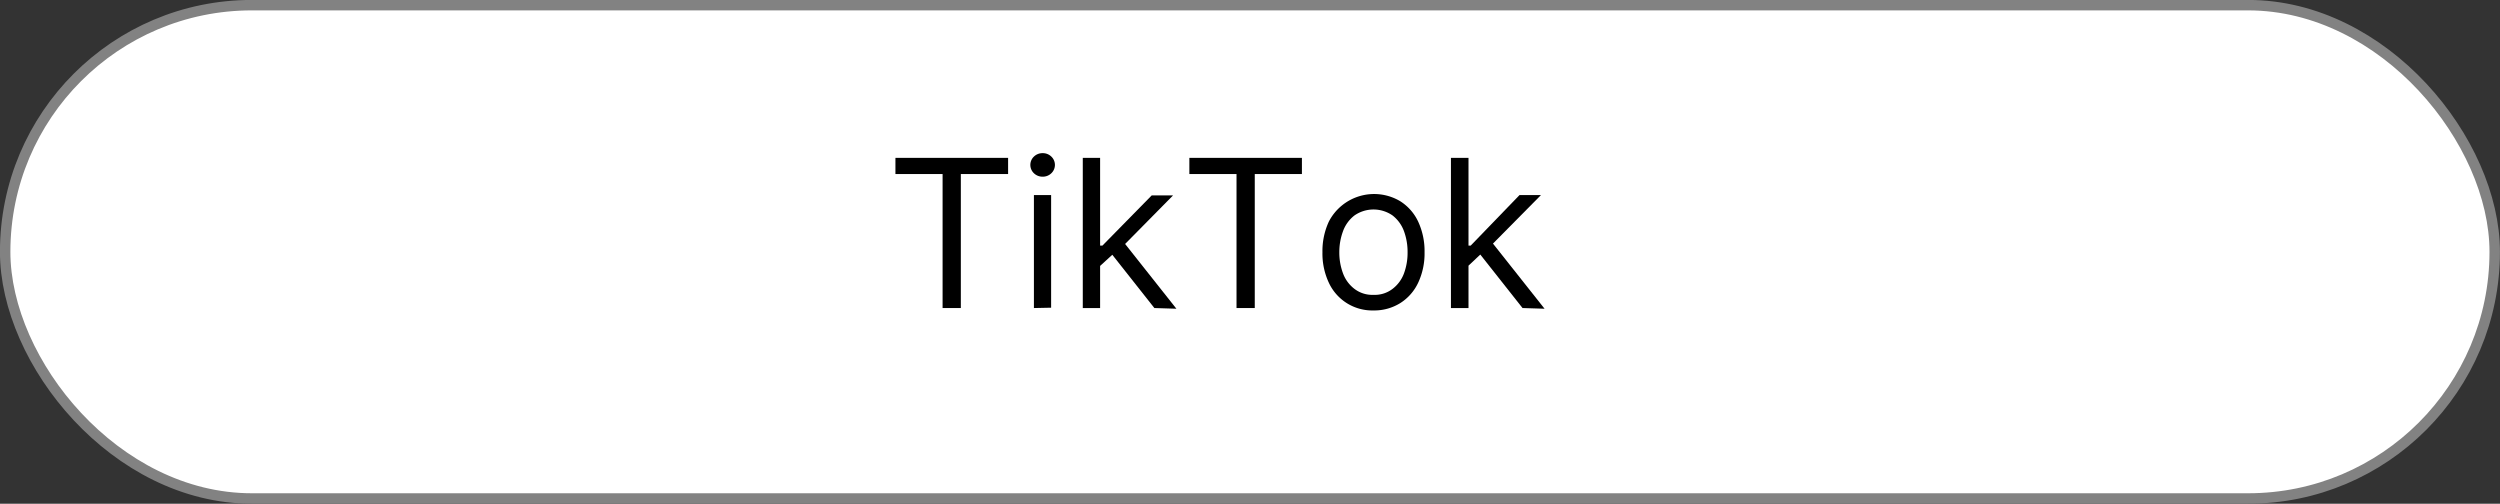 <svg xmlns="http://www.w3.org/2000/svg" viewBox="0 0 217.91 43.91"><rect x="0" y="0" width="217.91" height="43.91" fill="#333333" stroke="none"/><defs><style>.cls-1{fill:#fff;stroke:#828282;stroke-miterlimit:10;stroke-width:0.91px;}</style></defs><g id="レイヤー_2" data-name="レイヤー 2"><g id="レイヤー_2-2" data-name="レイヤー 2"><rect class="cls-1" x="0.45" y="0.45" width="217" height="43" rx="21.5"/><path d="M78.05,15.17V13.76h9.82v1.41H83.75V26.85H82.16V15.17Z"/><path d="M90.88,15.4a1.07,1.07,0,0,1-.76-.3,1,1,0,0,1,0-1.45,1.07,1.07,0,0,1,.76-.3,1.06,1.06,0,0,1,.76.3,1,1,0,0,1,0,1.45A1.06,1.06,0,0,1,90.88,15.4Zm-.76,11.45V17h1.5v9.82Z"/><path d="M94.38,26.85V13.76h1.51V26.85Zm1.41-3.58,0-1.86h.3l4.3-4.38h1.86l-4.57,4.63h-.13Zm4.83,3.58L96.79,22l1.07-1,4.68,5.91Z"/><path d="M103.67,15.17V13.76h9.81v1.41h-4.11V26.85h-1.59V15.17Z"/><path d="M119.72,27.06a4.17,4.17,0,0,1-3.89-2.41,6,6,0,0,1-.56-2.66,6.11,6.11,0,0,1,.56-2.68,4.44,4.44,0,0,1,6.22-1.77,4.21,4.21,0,0,1,1.56,1.77,6.11,6.11,0,0,1,.56,2.68,6,6,0,0,1-.56,2.66,4.21,4.21,0,0,1-1.56,1.77A4.28,4.28,0,0,1,119.72,27.06Zm0-1.36a2.54,2.54,0,0,0,1.66-.52,3,3,0,0,0,1-1.36,5.17,5.17,0,0,0,.31-1.83,5.25,5.25,0,0,0-.31-1.83,3.07,3.07,0,0,0-1-1.38,2.91,2.91,0,0,0-3.32,0,3.05,3.05,0,0,0-1,1.38,5.25,5.25,0,0,0-.32,1.83,5.17,5.17,0,0,0,.32,1.83,3,3,0,0,0,1,1.36A2.56,2.56,0,0,0,119.72,25.7Z"/><path d="M126.47,26.85V13.76H128V26.85Zm1.41-3.58,0-1.86h.31L132.45,17h1.87l-4.58,4.63h-.12Zm4.83,3.58L128.88,22l1.07-1,4.68,5.91Z"/></g></g></svg>